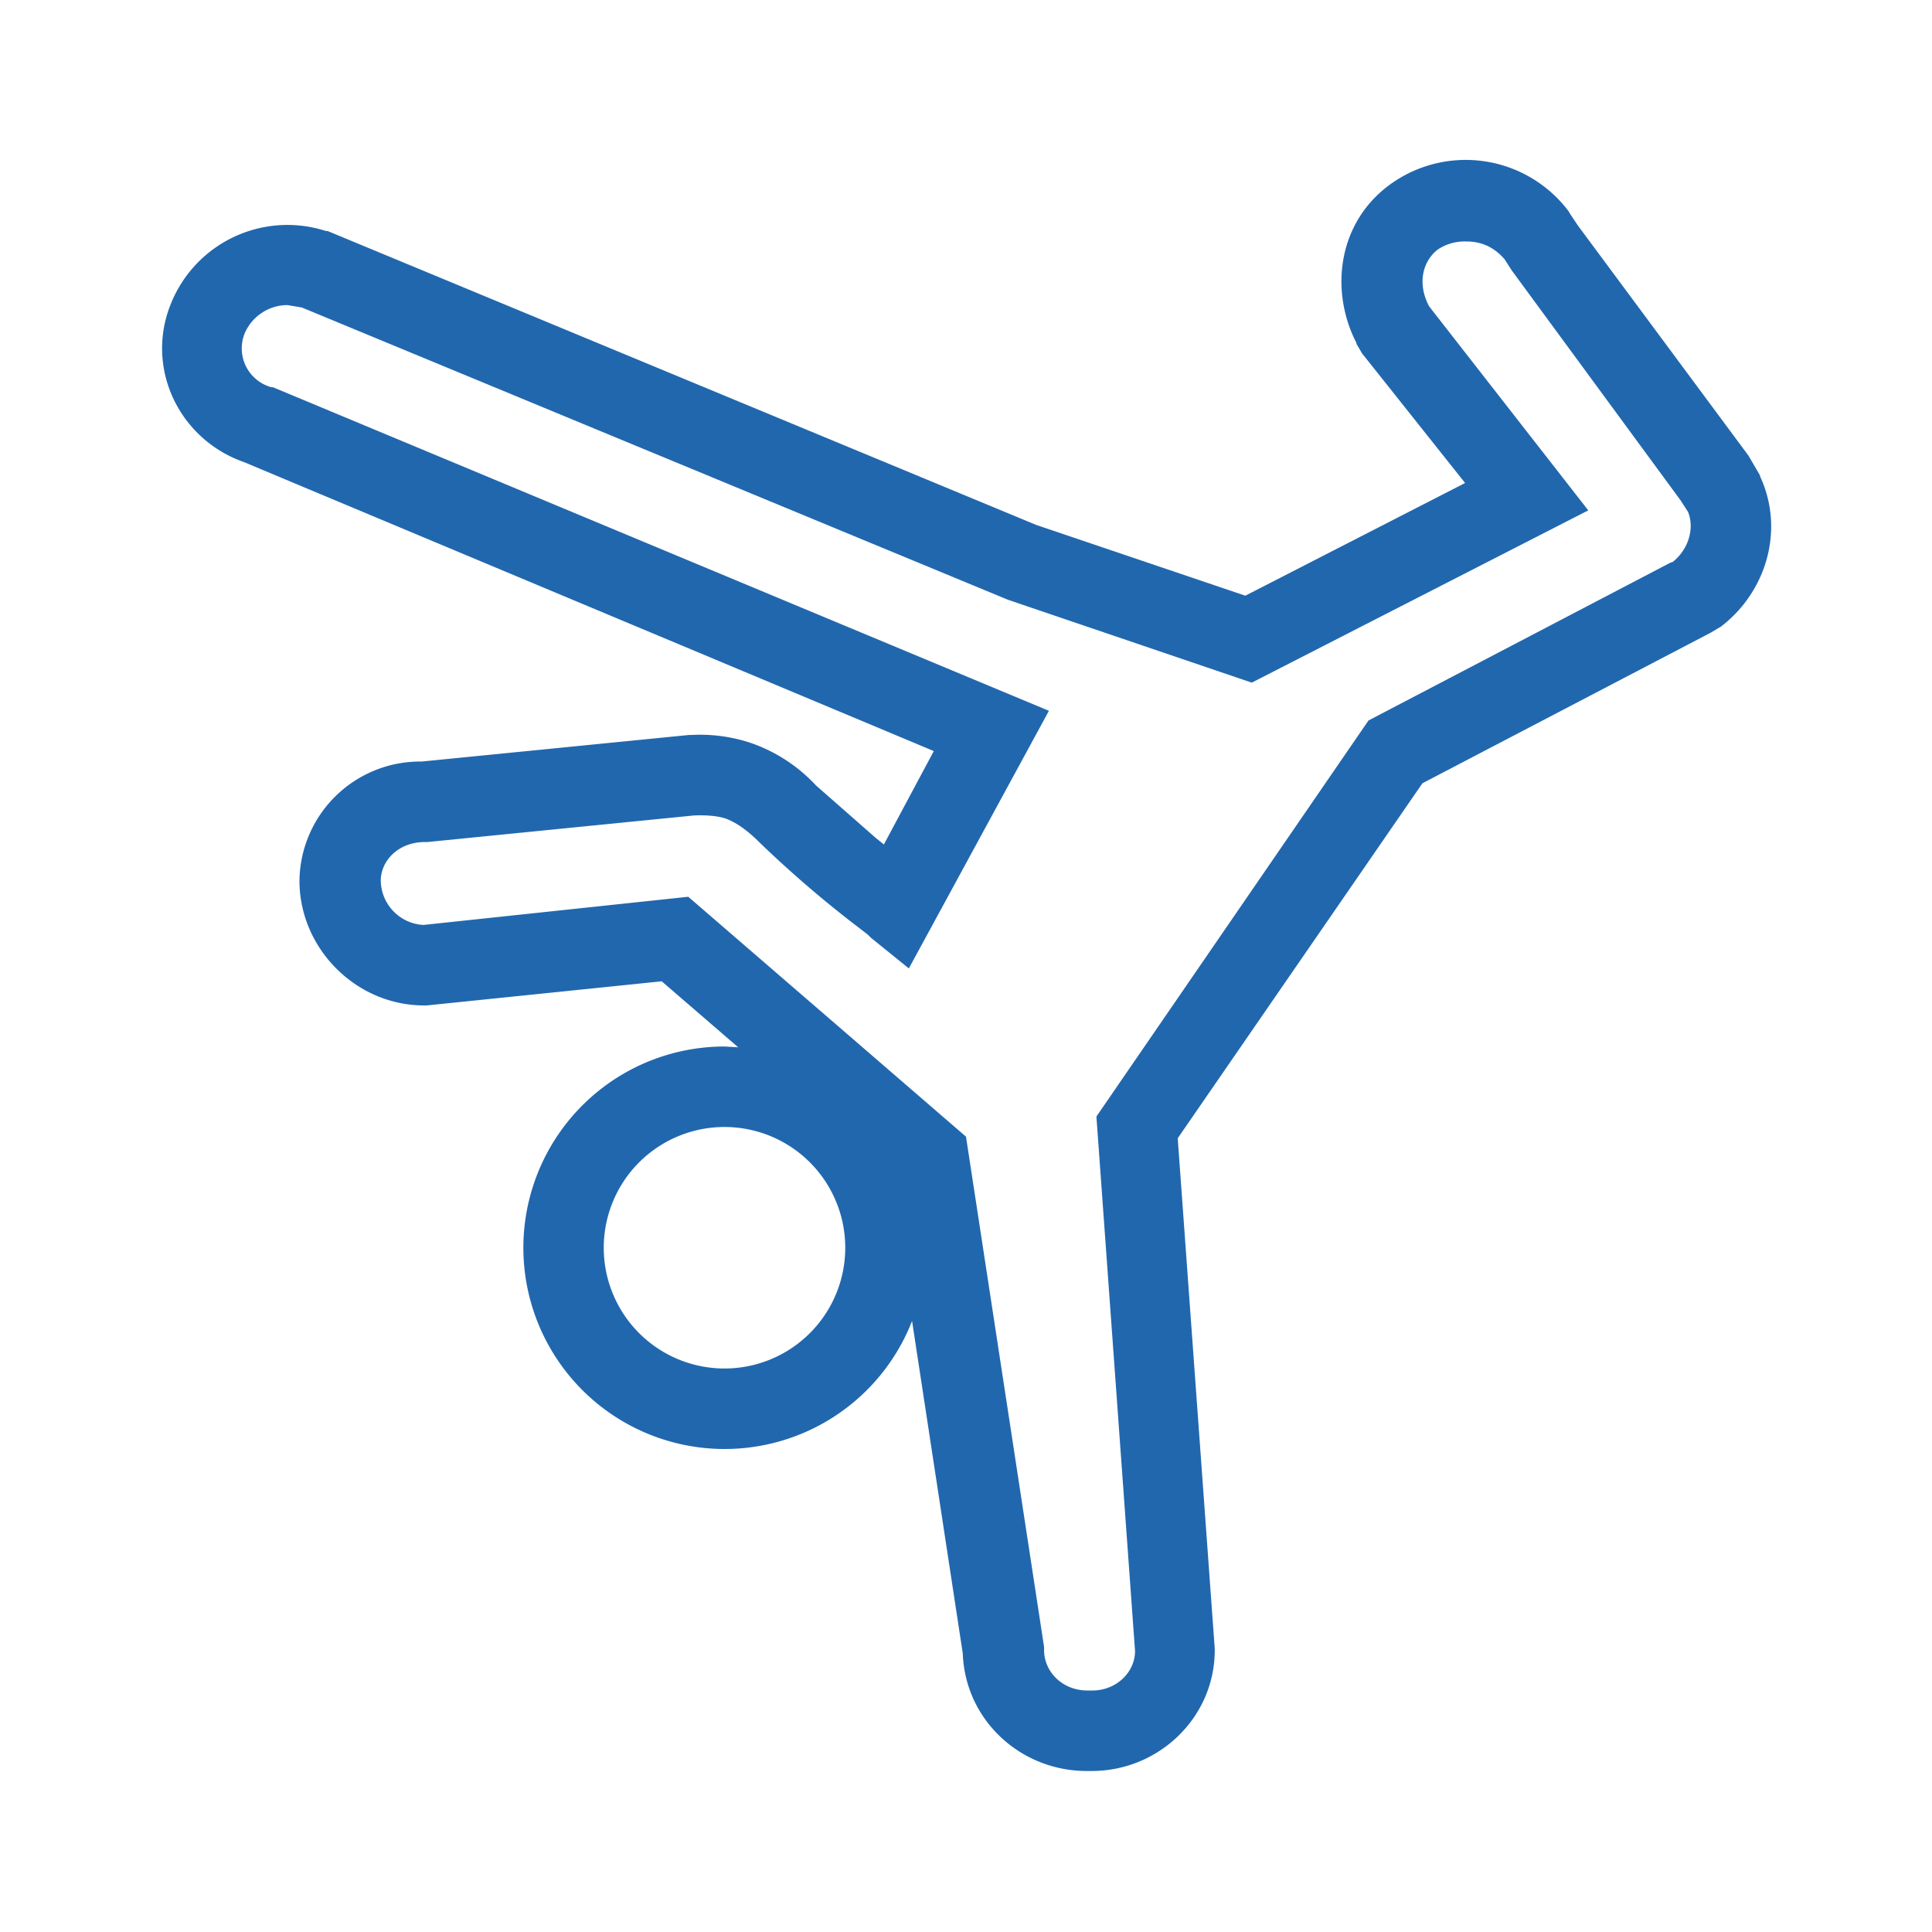 <svg xmlns="http://www.w3.org/2000/svg" width="24" height="24" fill="none"><path fill="#2167ae" d="m11.6 9.33-.62 1.16-.1-.08-.74-.65-.01-.01a2 2 0 0 0-.8-.52 2 2 0 0 0-.74-.1h-.03l-3.32.33a1.5 1.5 0 0 0-1.52 1.48c0 .84.7 1.55 1.55 1.55h.03l2.92-.3.95.82L9 13a2.5 2.5 0 1 0 2.33 3.41l.63 4.13c.03.83.72 1.46 1.54 1.46h.06c.84 0 1.53-.67 1.53-1.5v-.02l-.46-6.34 3.04-4.41 3.58-1.87.1-.06.02-.01c.57-.43.8-1.2.5-1.86l-.01-.03-.14-.24L19.6 2.8l-.1-.15-.01-.02a1.6 1.6 0 0 0-2.22-.34c-.66.48-.75 1.33-.42 1.97v.01l.07.12L18.2 6l-2.73 1.4-2.6-.88-8.8-3.65h-.02a1.56 1.56 0 0 0-1.93.91c-.32.8.11 1.68.91 1.96zm6.15-5.53c-.15-.29-.07-.56.11-.7a.6.6 0 0 1 .36-.1q.28 0 .47.22l.09.14 2.1 2.86.09.14c.08.2.01.46-.19.62l-.03.01L17 8.95l-3.38 4.92.48 6.64c0 .26-.23.49-.53.49h-.06c-.32 0-.54-.24-.54-.5v-.04L12 14.12l-3.45-2.98-3.29.35a.56.56 0 0 1-.53-.55c0-.24.21-.48.55-.48h.03l3.31-.33q.25-.01.4.04c.1.04.23.11.42.3a14 14 0 0 0 1.21 1.04l.13.1.04.04.47.38 1.74-3.2-9.64-4.02h-.02a.5.5 0 0 1-.33-.67c.09-.21.3-.35.53-.35l.18.03 8.77 3.63 3.03 1.03 4.18-2.14-1.95-2.5zM7.5 15.5a1.5 1.5 0 1 1 3 0 1.5 1.5 0 0 1-3 0"/></svg>
